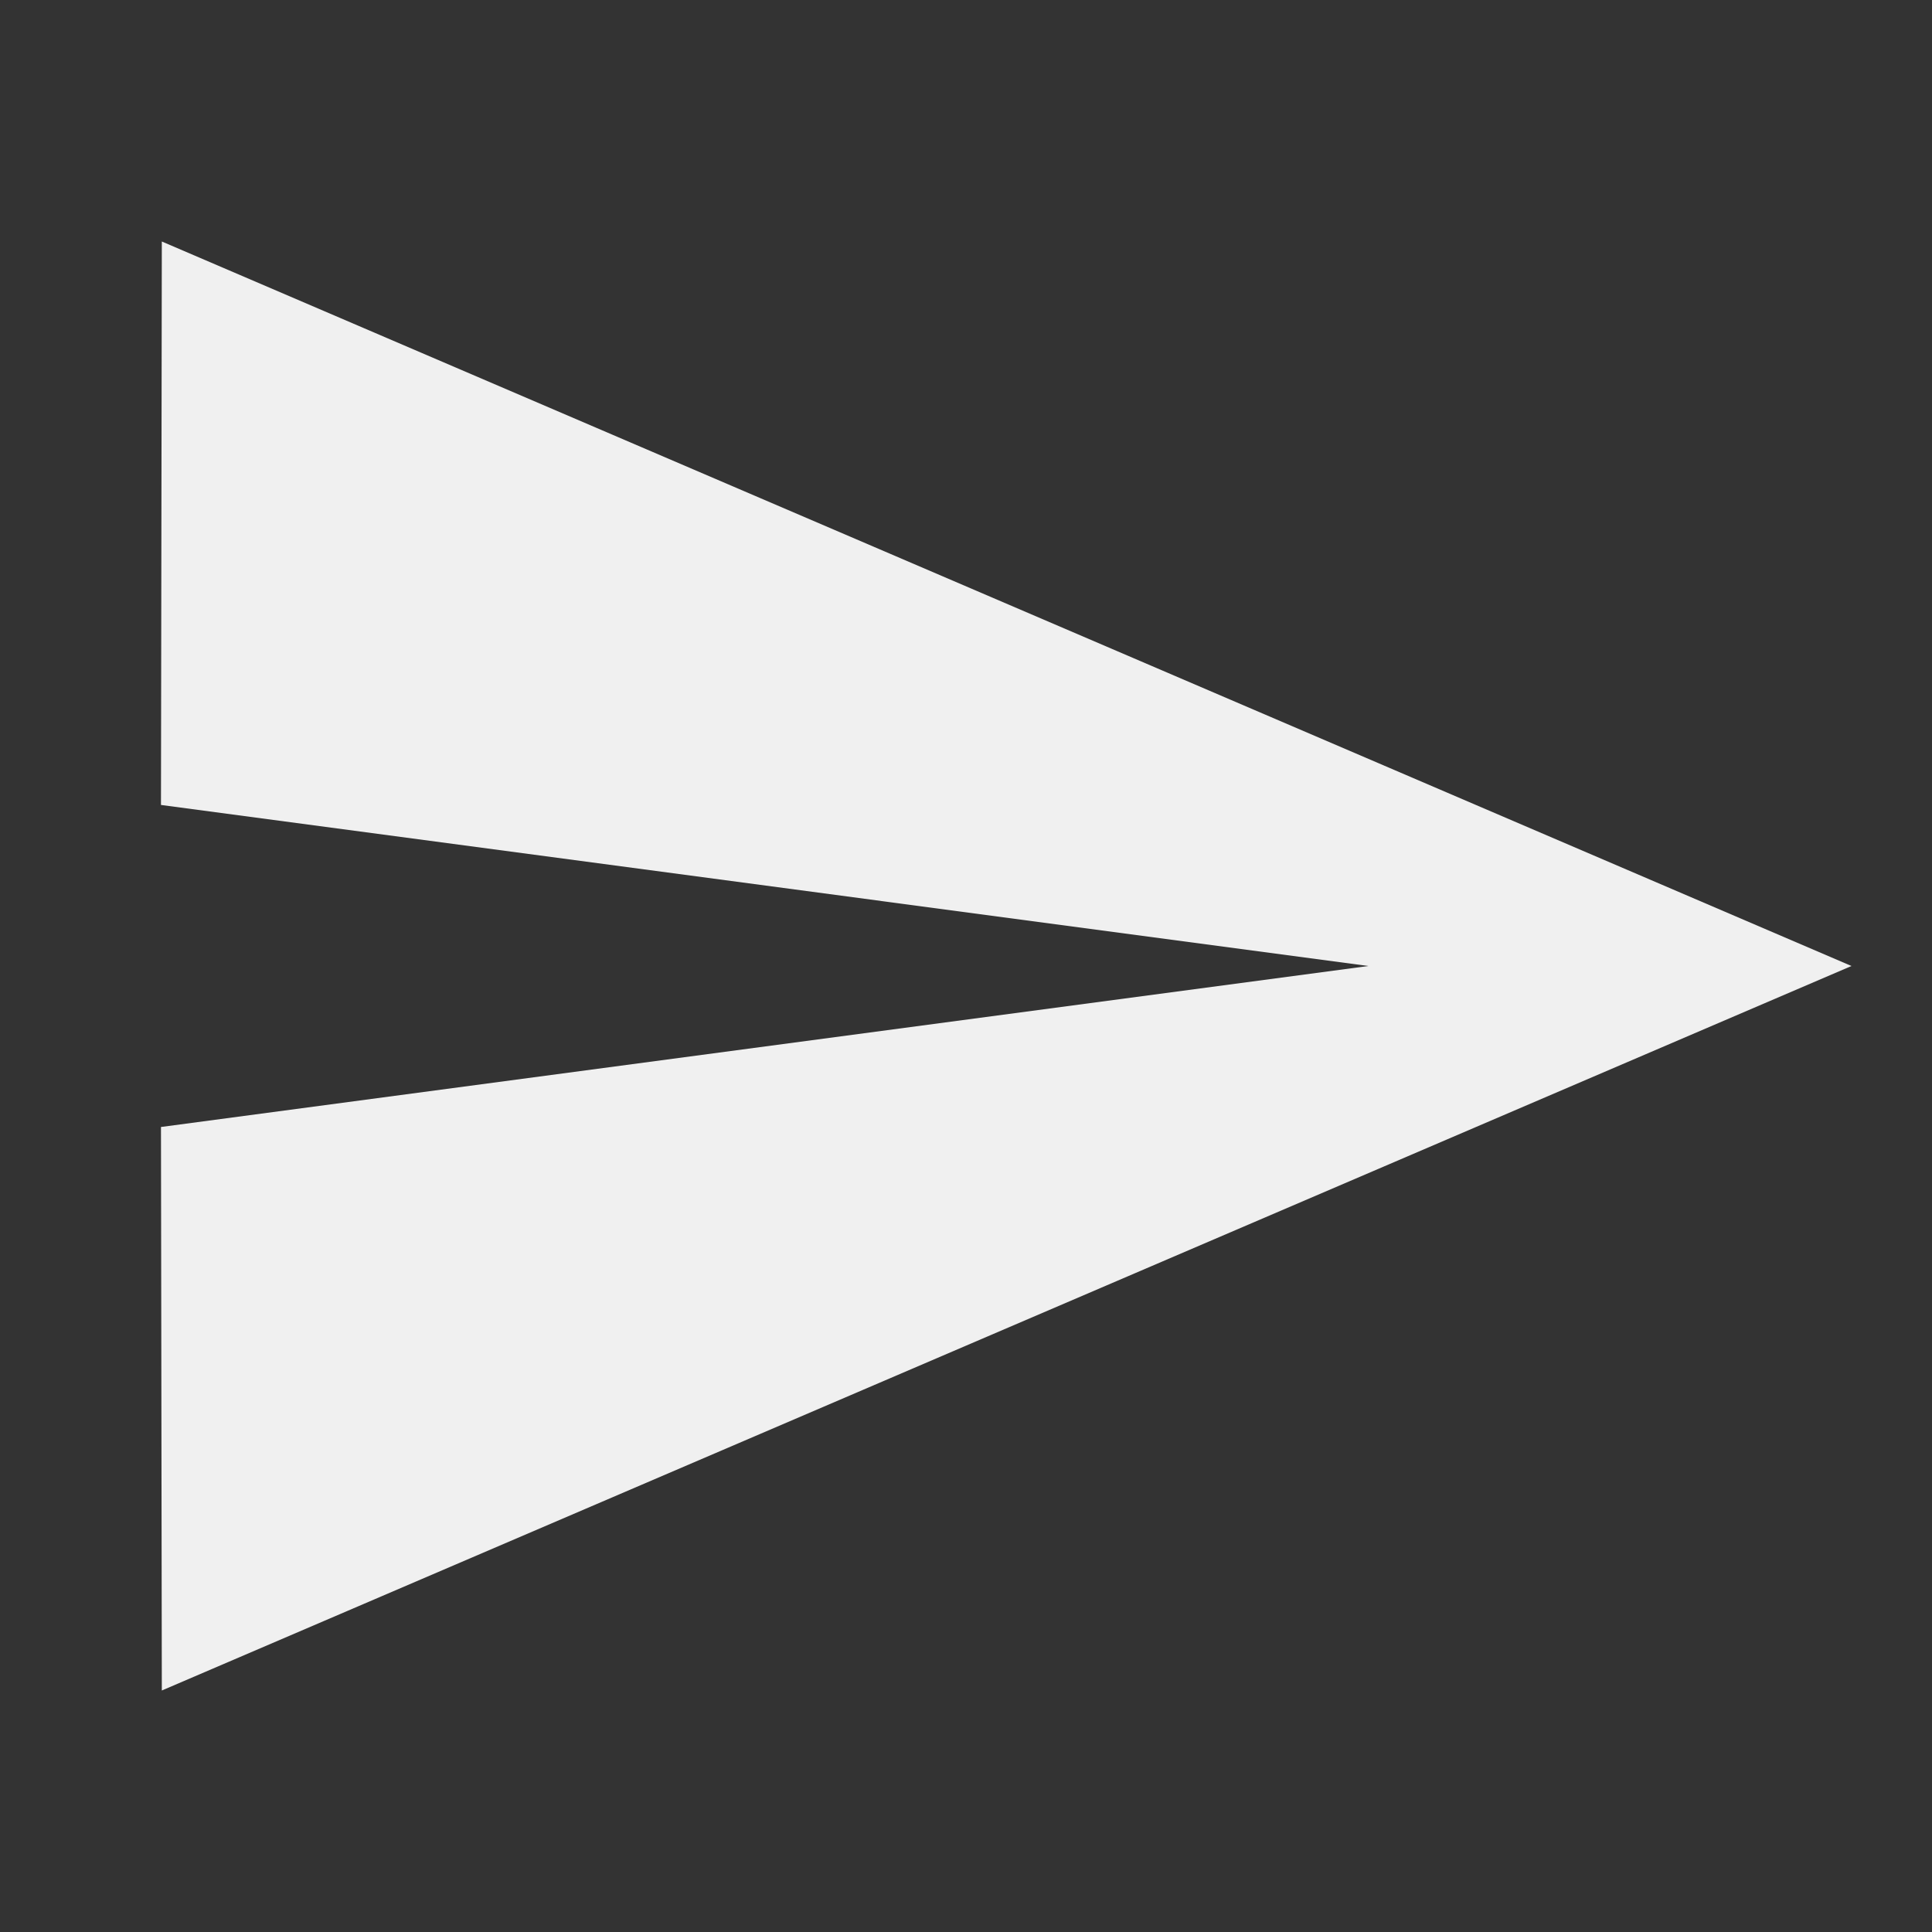 <?xml version="1.0" encoding="UTF-8" standalone="no"?><!-- Generator: Gravit.io --><svg xmlns="http://www.w3.org/2000/svg" xmlns:xlink="http://www.w3.org/1999/xlink" style="isolation:isolate" viewBox="1216.25 521.388 25 25" width="25pt" height="25pt"><rect x="1216.25" y="521.388" width="25" height="25" fill="#333333" stroke="none"/><g><path d=" M 1218.344 543.263 L 1240.208 533.888 L 1218.344 524.513 L 1218.333 531.804 L 1233.958 533.888 L 1218.333 535.971 L 1218.344 543.263 Z " fill="rgb(240,240,240)"/><path d=" M 1216.25 521.388 L 1241.25 521.388 L 1241.25 546.388 L 1216.25 546.388 L 1216.25 521.388 Z " fill="none"/></g></svg>